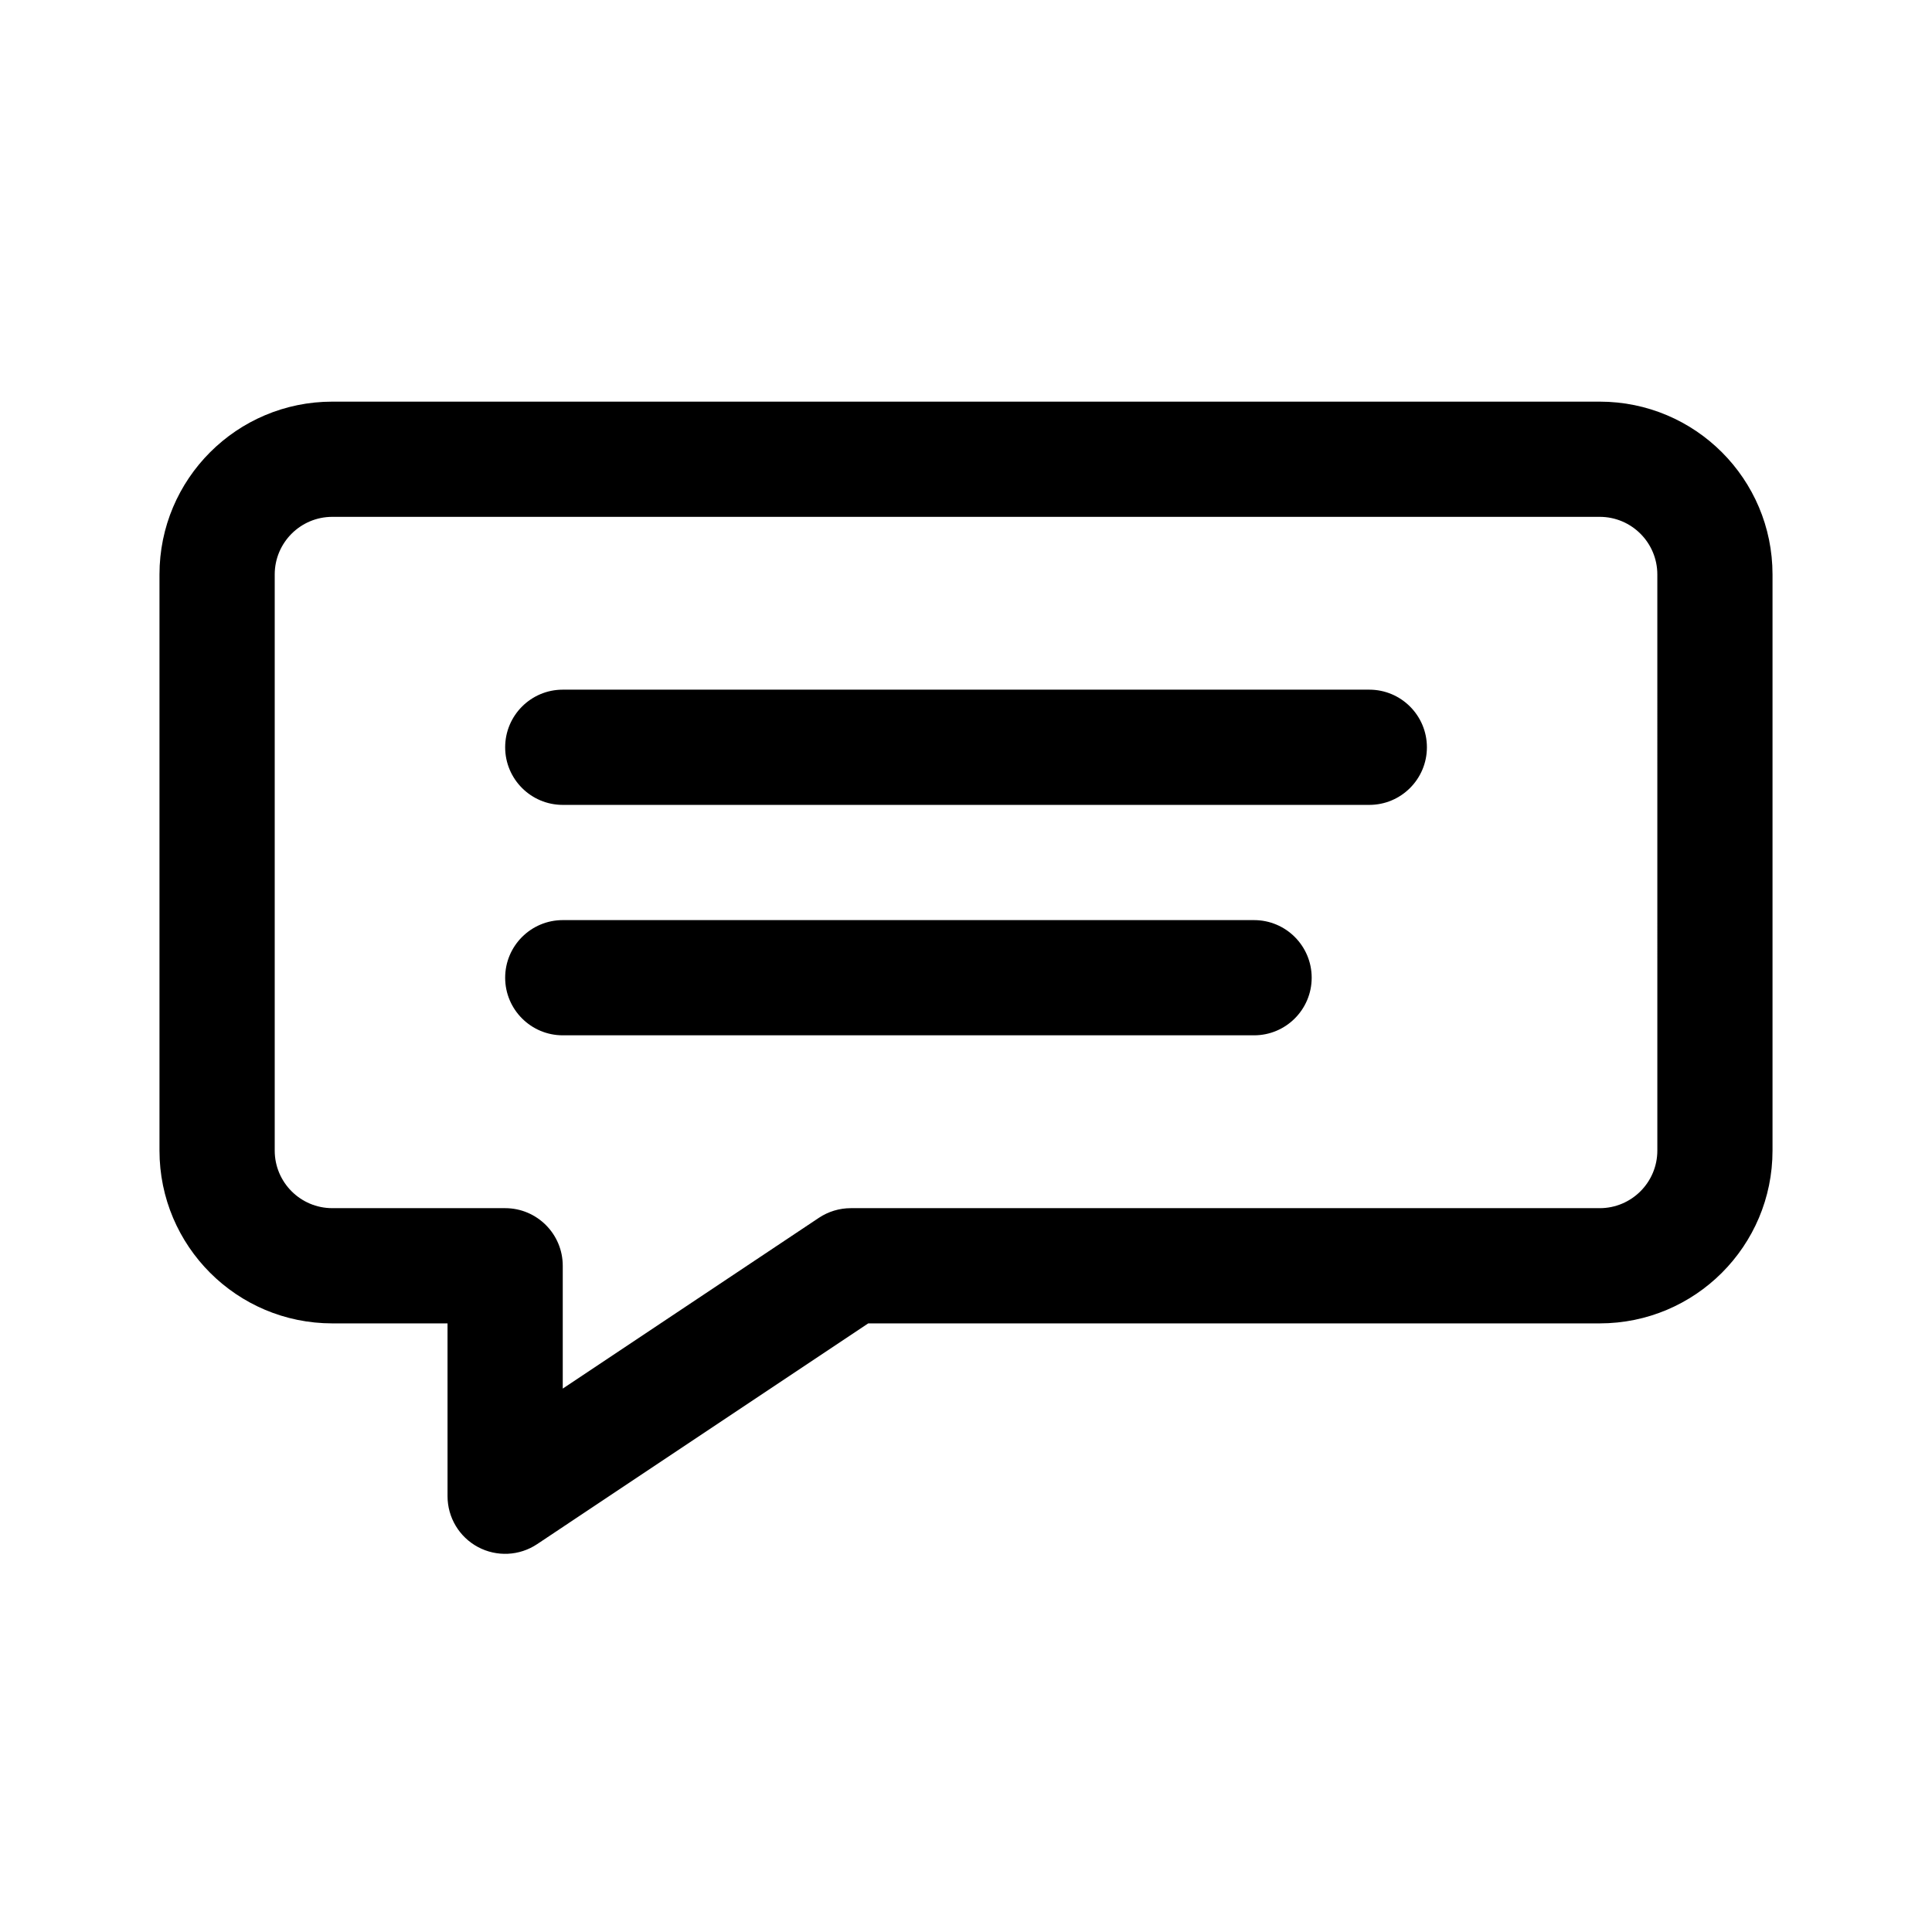 <?xml version="1.0" encoding="UTF-8"?>
<!-- Uploaded to: ICON Repo, www.iconrepo.com, Generator: ICON Repo Mixer Tools -->
<svg fill="#000000" width="800px" height="800px" version="1.1" viewBox="144 144 512 512" xmlns="http://www.w3.org/2000/svg">
 <path d="m262.6 494.71h-30.535c-25.297 0-45.801-20.504-45.801-45.801v-152.67c0-25.301 20.504-45.801 45.801-45.801h335.87c25.297 0 45.801 20.5 45.801 45.801v152.67c0 25.297-20.504 45.801-45.801 45.801h-193.84l-87.754 58.504c-4.688 3.129-10.719 3.418-15.68 0.762s-8.059-7.832-8.059-13.465zm320.61-198.47c0-8.43-6.84-15.27-15.27-15.27h-335.87c-8.43 0-15.266 6.84-15.266 15.27v152.67c0 8.426 6.836 15.266 15.266 15.266h45.801c8.426 0 15.266 6.84 15.266 15.27v32.547l67.863-45.25c2.519-1.68 5.465-2.566 8.473-2.566h198.47c8.43 0 15.27-6.84 15.27-15.266zm-290.07 122.13h183.2c8.43 0 15.27-6.84 15.27-15.266s-6.84-15.266-15.27-15.266h-183.2c-8.426 0-15.266 6.84-15.266 15.266s6.84 15.266 15.266 15.266zm0-61.066h213.74c8.426 0 15.266-6.84 15.266-15.266 0-8.43-6.84-15.27-15.266-15.27h-213.74c-8.426 0-15.266 6.84-15.266 15.27 0 8.426 6.84 15.266 15.266 15.266z" fill-rule="evenodd"/>
</svg>